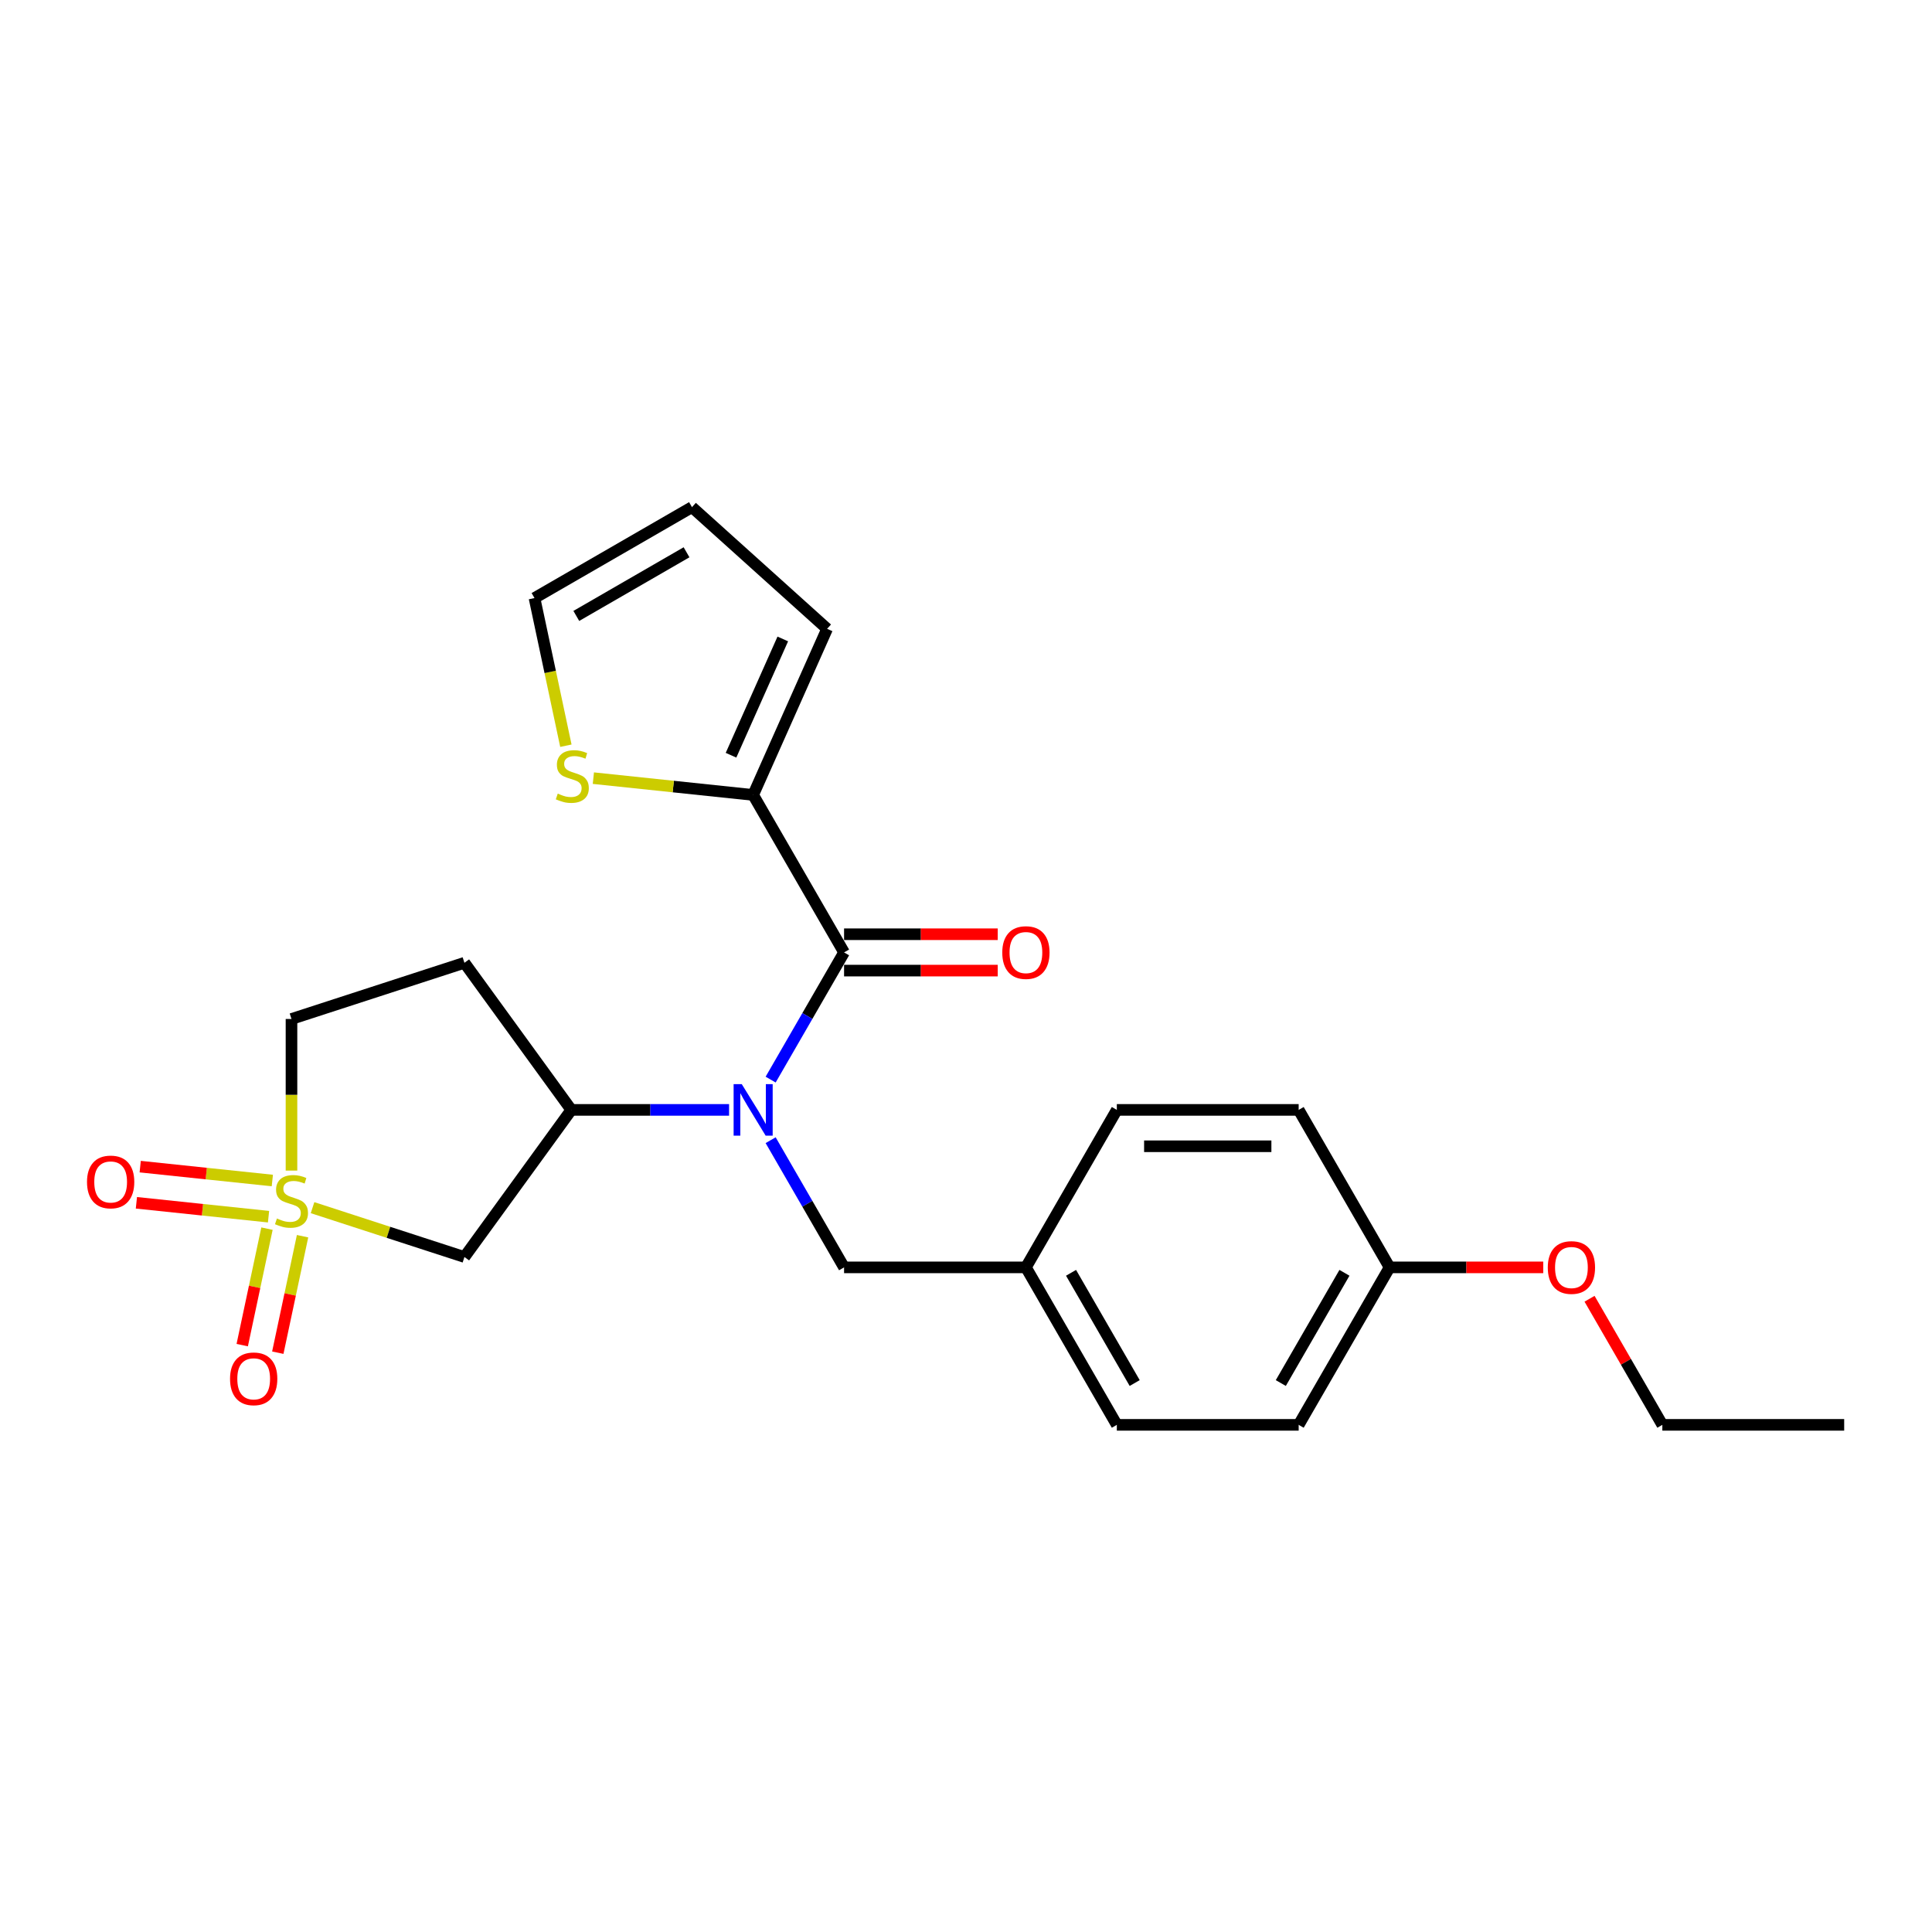 <?xml version='1.0' encoding='iso-8859-1'?>
<svg version='1.1' baseProfile='full'
              xmlns='http://www.w3.org/2000/svg'
                      xmlns:rdkit='http://www.rdkit.org/xml'
                      xmlns:xlink='http://www.w3.org/1999/xlink'
                  xml:space='preserve'
width='1000px' height='1000px' viewBox='0 0 1000 1000'>
<!-- END OF HEADER -->
<rect style='opacity:1.0;fill:#FFFFFF;stroke:none' width='1000' height='1000' x='0' y='0'> </rect>
<path class='bond-2' d='M 161.774,625.081 L 201.081,637.853' style='fill:none;fill-rule:evenodd;stroke:#CCCC00;stroke-width:6px;stroke-linecap:butt;stroke-linejoin:miter;stroke-opacity:1' />
<path class='bond-2' d='M 201.081,637.853 L 240.387,650.624' style='fill:none;fill-rule:evenodd;stroke:#000000;stroke-width:6px;stroke-linecap:butt;stroke-linejoin:miter;stroke-opacity:1' />
<path class='bond-6' d='M 138.191,635.941 L 131.784,666.087' style='fill:none;fill-rule:evenodd;stroke:#CCCC00;stroke-width:6px;stroke-linecap:butt;stroke-linejoin:miter;stroke-opacity:1' />
<path class='bond-6' d='M 131.784,666.087 L 125.376,696.233' style='fill:none;fill-rule:evenodd;stroke:#FF0000;stroke-width:6px;stroke-linecap:butt;stroke-linejoin:miter;stroke-opacity:1' />
<path class='bond-6' d='M 156.604,639.855 L 150.196,670.001' style='fill:none;fill-rule:evenodd;stroke:#CCCC00;stroke-width:6px;stroke-linecap:butt;stroke-linejoin:miter;stroke-opacity:1' />
<path class='bond-6' d='M 150.196,670.001 L 143.788,700.147' style='fill:none;fill-rule:evenodd;stroke:#FF0000;stroke-width:6px;stroke-linecap:butt;stroke-linejoin:miter;stroke-opacity:1' />
<path class='bond-7' d='M 140.959,611.034 L 106.764,607.44' style='fill:none;fill-rule:evenodd;stroke:#CCCC00;stroke-width:6px;stroke-linecap:butt;stroke-linejoin:miter;stroke-opacity:1' />
<path class='bond-7' d='M 106.764,607.44 L 72.569,603.846' style='fill:none;fill-rule:evenodd;stroke:#FF0000;stroke-width:6px;stroke-linecap:butt;stroke-linejoin:miter;stroke-opacity:1' />
<path class='bond-7' d='M 138.992,629.755 L 104.797,626.161' style='fill:none;fill-rule:evenodd;stroke:#CCCC00;stroke-width:6px;stroke-linecap:butt;stroke-linejoin:miter;stroke-opacity:1' />
<path class='bond-7' d='M 104.797,626.161 L 70.602,622.567' style='fill:none;fill-rule:evenodd;stroke:#FF0000;stroke-width:6px;stroke-linecap:butt;stroke-linejoin:miter;stroke-opacity:1' />
<path class='bond-10' d='M 150.875,605.897 L 150.875,566.659' style='fill:none;fill-rule:evenodd;stroke:#CCCC00;stroke-width:6px;stroke-linecap:butt;stroke-linejoin:miter;stroke-opacity:1' />
<path class='bond-10' d='M 150.875,566.659 L 150.875,527.421' style='fill:none;fill-rule:evenodd;stroke:#000000;stroke-width:6px;stroke-linecap:butt;stroke-linejoin:miter;stroke-opacity:1' />
<path class='bond-0' d='M 436.889,492.97 L 417.885,525.885' style='fill:none;fill-rule:evenodd;stroke:#000000;stroke-width:6px;stroke-linecap:butt;stroke-linejoin:miter;stroke-opacity:1' />
<path class='bond-0' d='M 417.885,525.885 L 398.882,558.8' style='fill:none;fill-rule:evenodd;stroke:#0000FF;stroke-width:6px;stroke-linecap:butt;stroke-linejoin:miter;stroke-opacity:1' />
<path class='bond-4' d='M 436.889,492.97 L 389.829,411.461' style='fill:none;fill-rule:evenodd;stroke:#000000;stroke-width:6px;stroke-linecap:butt;stroke-linejoin:miter;stroke-opacity:1' />
<path class='bond-11' d='M 436.889,502.382 L 476.654,502.382' style='fill:none;fill-rule:evenodd;stroke:#000000;stroke-width:6px;stroke-linecap:butt;stroke-linejoin:miter;stroke-opacity:1' />
<path class='bond-11' d='M 476.654,502.382 L 516.42,502.382' style='fill:none;fill-rule:evenodd;stroke:#FF0000;stroke-width:6px;stroke-linecap:butt;stroke-linejoin:miter;stroke-opacity:1' />
<path class='bond-11' d='M 436.889,483.559 L 476.654,483.559' style='fill:none;fill-rule:evenodd;stroke:#000000;stroke-width:6px;stroke-linecap:butt;stroke-linejoin:miter;stroke-opacity:1' />
<path class='bond-11' d='M 476.654,483.559 L 516.42,483.559' style='fill:none;fill-rule:evenodd;stroke:#FF0000;stroke-width:6px;stroke-linecap:butt;stroke-linejoin:miter;stroke-opacity:1' />
<path class='bond-1' d='M 377.367,574.48 L 336.538,574.48' style='fill:none;fill-rule:evenodd;stroke:#0000FF;stroke-width:6px;stroke-linecap:butt;stroke-linejoin:miter;stroke-opacity:1' />
<path class='bond-1' d='M 336.538,574.48 L 295.709,574.48' style='fill:none;fill-rule:evenodd;stroke:#000000;stroke-width:6px;stroke-linecap:butt;stroke-linejoin:miter;stroke-opacity:1' />
<path class='bond-9' d='M 398.882,590.161 L 417.885,623.075' style='fill:none;fill-rule:evenodd;stroke:#0000FF;stroke-width:6px;stroke-linecap:butt;stroke-linejoin:miter;stroke-opacity:1' />
<path class='bond-9' d='M 417.885,623.075 L 436.889,655.99' style='fill:none;fill-rule:evenodd;stroke:#000000;stroke-width:6px;stroke-linecap:butt;stroke-linejoin:miter;stroke-opacity:1' />
<path class='bond-3' d='M 240.387,650.624 L 295.709,574.48' style='fill:none;fill-rule:evenodd;stroke:#000000;stroke-width:6px;stroke-linecap:butt;stroke-linejoin:miter;stroke-opacity:1' />
<path class='bond-24' d='M 295.709,574.48 L 240.387,498.336' style='fill:none;fill-rule:evenodd;stroke:#000000;stroke-width:6px;stroke-linecap:butt;stroke-linejoin:miter;stroke-opacity:1' />
<path class='bond-5' d='M 389.829,411.461 L 348.477,407.114' style='fill:none;fill-rule:evenodd;stroke:#000000;stroke-width:6px;stroke-linecap:butt;stroke-linejoin:miter;stroke-opacity:1' />
<path class='bond-5' d='M 348.477,407.114 L 307.124,402.768' style='fill:none;fill-rule:evenodd;stroke:#CCCC00;stroke-width:6px;stroke-linecap:butt;stroke-linejoin:miter;stroke-opacity:1' />
<path class='bond-12' d='M 389.829,411.461 L 428.111,325.478' style='fill:none;fill-rule:evenodd;stroke:#000000;stroke-width:6px;stroke-linecap:butt;stroke-linejoin:miter;stroke-opacity:1' />
<path class='bond-12' d='M 378.375,390.907 L 405.172,330.719' style='fill:none;fill-rule:evenodd;stroke:#000000;stroke-width:6px;stroke-linecap:butt;stroke-linejoin:miter;stroke-opacity:1' />
<path class='bond-13' d='M 292.9,385.98 L 284.778,347.77' style='fill:none;fill-rule:evenodd;stroke:#CCCC00;stroke-width:6px;stroke-linecap:butt;stroke-linejoin:miter;stroke-opacity:1' />
<path class='bond-13' d='M 284.778,347.77 L 276.657,309.56' style='fill:none;fill-rule:evenodd;stroke:#000000;stroke-width:6px;stroke-linecap:butt;stroke-linejoin:miter;stroke-opacity:1' />
<path class='bond-8' d='M 240.387,498.336 L 150.875,527.421' style='fill:none;fill-rule:evenodd;stroke:#000000;stroke-width:6px;stroke-linecap:butt;stroke-linejoin:miter;stroke-opacity:1' />
<path class='bond-15' d='M 436.889,655.99 L 531.008,655.99' style='fill:none;fill-rule:evenodd;stroke:#000000;stroke-width:6px;stroke-linecap:butt;stroke-linejoin:miter;stroke-opacity:1' />
<path class='bond-14' d='M 428.111,325.478 L 358.166,262.5' style='fill:none;fill-rule:evenodd;stroke:#000000;stroke-width:6px;stroke-linecap:butt;stroke-linejoin:miter;stroke-opacity:1' />
<path class='bond-26' d='M 276.657,309.56 L 358.166,262.5' style='fill:none;fill-rule:evenodd;stroke:#000000;stroke-width:6px;stroke-linecap:butt;stroke-linejoin:miter;stroke-opacity:1' />
<path class='bond-26' d='M 298.295,318.803 L 355.352,285.861' style='fill:none;fill-rule:evenodd;stroke:#000000;stroke-width:6px;stroke-linecap:butt;stroke-linejoin:miter;stroke-opacity:1' />
<path class='bond-17' d='M 531.008,655.99 L 578.068,574.48' style='fill:none;fill-rule:evenodd;stroke:#000000;stroke-width:6px;stroke-linecap:butt;stroke-linejoin:miter;stroke-opacity:1' />
<path class='bond-18' d='M 531.008,655.99 L 578.068,737.5' style='fill:none;fill-rule:evenodd;stroke:#000000;stroke-width:6px;stroke-linecap:butt;stroke-linejoin:miter;stroke-opacity:1' />
<path class='bond-18' d='M 554.369,658.805 L 587.311,715.861' style='fill:none;fill-rule:evenodd;stroke:#000000;stroke-width:6px;stroke-linecap:butt;stroke-linejoin:miter;stroke-opacity:1' />
<path class='bond-16' d='M 719.247,655.99 L 672.187,737.5' style='fill:none;fill-rule:evenodd;stroke:#000000;stroke-width:6px;stroke-linecap:butt;stroke-linejoin:miter;stroke-opacity:1' />
<path class='bond-16' d='M 695.886,658.805 L 662.944,715.861' style='fill:none;fill-rule:evenodd;stroke:#000000;stroke-width:6px;stroke-linecap:butt;stroke-linejoin:miter;stroke-opacity:1' />
<path class='bond-21' d='M 719.247,655.99 L 759.012,655.99' style='fill:none;fill-rule:evenodd;stroke:#000000;stroke-width:6px;stroke-linecap:butt;stroke-linejoin:miter;stroke-opacity:1' />
<path class='bond-21' d='M 759.012,655.99 L 798.778,655.99' style='fill:none;fill-rule:evenodd;stroke:#FF0000;stroke-width:6px;stroke-linecap:butt;stroke-linejoin:miter;stroke-opacity:1' />
<path class='bond-25' d='M 719.247,655.99 L 672.187,574.48' style='fill:none;fill-rule:evenodd;stroke:#000000;stroke-width:6px;stroke-linecap:butt;stroke-linejoin:miter;stroke-opacity:1' />
<path class='bond-19' d='M 578.068,574.48 L 672.187,574.48' style='fill:none;fill-rule:evenodd;stroke:#000000;stroke-width:6px;stroke-linecap:butt;stroke-linejoin:miter;stroke-opacity:1' />
<path class='bond-19' d='M 592.186,593.304 L 658.069,593.304' style='fill:none;fill-rule:evenodd;stroke:#000000;stroke-width:6px;stroke-linecap:butt;stroke-linejoin:miter;stroke-opacity:1' />
<path class='bond-20' d='M 578.068,737.5 L 672.187,737.5' style='fill:none;fill-rule:evenodd;stroke:#000000;stroke-width:6px;stroke-linecap:butt;stroke-linejoin:miter;stroke-opacity:1' />
<path class='bond-22' d='M 822.745,672.235 L 841.586,704.868' style='fill:none;fill-rule:evenodd;stroke:#FF0000;stroke-width:6px;stroke-linecap:butt;stroke-linejoin:miter;stroke-opacity:1' />
<path class='bond-22' d='M 841.586,704.868 L 860.426,737.5' style='fill:none;fill-rule:evenodd;stroke:#000000;stroke-width:6px;stroke-linecap:butt;stroke-linejoin:miter;stroke-opacity:1' />
<path class='bond-23' d='M 860.426,737.5 L 954.545,737.5' style='fill:none;fill-rule:evenodd;stroke:#000000;stroke-width:6px;stroke-linecap:butt;stroke-linejoin:miter;stroke-opacity:1' />
<path  class='atom-0' d='M 143.345 630.688
Q 143.646 630.801, 144.889 631.328
Q 146.131 631.855, 147.486 632.194
Q 148.879 632.495, 150.235 632.495
Q 152.757 632.495, 154.225 631.291
Q 155.693 630.048, 155.693 627.902
Q 155.693 626.434, 154.941 625.531
Q 154.225 624.627, 153.096 624.138
Q 151.966 623.648, 150.084 623.084
Q 147.712 622.368, 146.282 621.691
Q 144.889 621.013, 143.872 619.582
Q 142.893 618.152, 142.893 615.742
Q 142.893 612.392, 145.152 610.321
Q 147.449 608.25, 151.966 608.25
Q 155.053 608.25, 158.555 609.719
L 157.689 612.617
Q 154.489 611.3, 152.079 611.3
Q 149.482 611.3, 148.051 612.392
Q 146.62 613.446, 146.658 615.29
Q 146.658 616.721, 147.373 617.587
Q 148.126 618.453, 149.18 618.942
Q 150.272 619.432, 152.079 619.996
Q 154.489 620.749, 155.919 621.502
Q 157.35 622.255, 158.366 623.799
Q 159.421 625.305, 159.421 627.902
Q 159.421 631.592, 156.936 633.587
Q 154.489 635.545, 150.385 635.545
Q 148.013 635.545, 146.206 635.018
Q 144.437 634.528, 142.329 633.663
L 143.345 630.688
' fill='#CCCC00'/>
<path  class='atom-2' d='M 383.937 561.153
L 392.671 575.271
Q 393.537 576.664, 394.93 579.186
Q 396.323 581.709, 396.398 581.859
L 396.398 561.153
L 399.937 561.153
L 399.937 587.808
L 396.286 587.808
L 386.911 572.372
Q 385.819 570.565, 384.652 568.494
Q 383.523 566.424, 383.184 565.784
L 383.184 587.808
L 379.72 587.808
L 379.72 561.153
L 383.937 561.153
' fill='#0000FF'/>
<path  class='atom-6' d='M 288.696 410.771
Q 288.997 410.884, 290.239 411.411
Q 291.481 411.938, 292.837 412.277
Q 294.23 412.578, 295.585 412.578
Q 298.107 412.578, 299.576 411.373
Q 301.044 410.131, 301.044 407.985
Q 301.044 406.517, 300.291 405.613
Q 299.576 404.71, 298.446 404.22
Q 297.317 403.731, 295.434 403.166
Q 293.063 402.451, 291.632 401.773
Q 290.239 401.095, 289.223 399.665
Q 288.244 398.234, 288.244 395.825
Q 288.244 392.474, 290.503 390.403
Q 292.799 388.333, 297.317 388.333
Q 300.404 388.333, 303.905 389.801
L 303.039 392.7
Q 299.839 391.382, 297.43 391.382
Q 294.832 391.382, 293.401 392.474
Q 291.971 393.528, 292.009 395.373
Q 292.009 396.804, 292.724 397.669
Q 293.477 398.535, 294.531 399.025
Q 295.623 399.514, 297.43 400.079
Q 299.839 400.832, 301.27 401.585
Q 302.7 402.338, 303.717 403.881
Q 304.771 405.387, 304.771 407.985
Q 304.771 411.674, 302.286 413.67
Q 299.839 415.627, 295.736 415.627
Q 293.364 415.627, 291.557 415.1
Q 289.787 414.611, 287.679 413.745
L 288.696 410.771
' fill='#CCCC00'/>
<path  class='atom-7' d='M 119.071 713.678
Q 119.071 707.278, 122.233 703.701
Q 125.395 700.125, 131.306 700.125
Q 137.217 700.125, 140.379 703.701
Q 143.542 707.278, 143.542 713.678
Q 143.542 720.153, 140.342 723.843
Q 137.141 727.495, 131.306 727.495
Q 125.433 727.495, 122.233 723.843
Q 119.071 720.191, 119.071 713.678
M 131.306 724.483
Q 135.372 724.483, 137.556 721.772
Q 139.777 719.024, 139.777 713.678
Q 139.777 708.445, 137.556 705.81
Q 135.372 703.137, 131.306 703.137
Q 127.24 703.137, 125.019 705.772
Q 122.835 708.407, 122.835 713.678
Q 122.835 719.062, 125.019 721.772
Q 127.24 724.483, 131.306 724.483
' fill='#FF0000'/>
<path  class='atom-8' d='M 45.035 611.777
Q 45.035 605.377, 48.198 601.8
Q 51.36 598.224, 57.271 598.224
Q 63.181 598.224, 66.344 601.8
Q 69.506 605.377, 69.506 611.777
Q 69.506 618.253, 66.306 621.942
Q 63.106 625.594, 57.271 625.594
Q 51.398 625.594, 48.198 621.942
Q 45.035 618.29, 45.035 611.777
M 57.271 622.582
Q 61.337 622.582, 63.52 619.871
Q 65.742 617.123, 65.742 611.777
Q 65.742 606.544, 63.52 603.909
Q 61.337 601.236, 57.271 601.236
Q 53.205 601.236, 50.984 603.871
Q 48.8 606.506, 48.8 611.777
Q 48.8 617.161, 50.984 619.871
Q 53.205 622.582, 57.271 622.582
' fill='#FF0000'/>
<path  class='atom-12' d='M 518.773 493.046
Q 518.773 486.646, 521.935 483.069
Q 525.097 479.493, 531.008 479.493
Q 536.919 479.493, 540.081 483.069
Q 543.244 486.646, 543.244 493.046
Q 543.244 499.521, 540.044 503.211
Q 536.843 506.862, 531.008 506.862
Q 525.135 506.862, 521.935 503.211
Q 518.773 499.559, 518.773 493.046
M 531.008 503.851
Q 535.074 503.851, 537.258 501.14
Q 539.479 498.392, 539.479 493.046
Q 539.479 487.813, 537.258 485.177
Q 535.074 482.504, 531.008 482.504
Q 526.942 482.504, 524.721 485.14
Q 522.537 487.775, 522.537 493.046
Q 522.537 498.429, 524.721 501.14
Q 526.942 503.851, 531.008 503.851
' fill='#FF0000'/>
<path  class='atom-22' d='M 801.131 656.065
Q 801.131 649.665, 804.293 646.089
Q 807.456 642.512, 813.366 642.512
Q 819.277 642.512, 822.439 646.089
Q 825.602 649.665, 825.602 656.065
Q 825.602 662.541, 822.402 666.23
Q 819.202 669.882, 813.366 669.882
Q 807.493 669.882, 804.293 666.23
Q 801.131 662.578, 801.131 656.065
M 813.366 666.87
Q 817.432 666.87, 819.616 664.16
Q 821.837 661.411, 821.837 656.065
Q 821.837 650.832, 819.616 648.197
Q 817.432 645.524, 813.366 645.524
Q 809.3 645.524, 807.079 648.159
Q 804.896 650.795, 804.896 656.065
Q 804.896 661.449, 807.079 664.16
Q 809.3 666.87, 813.366 666.87
' fill='#FF0000'/>
</svg>
